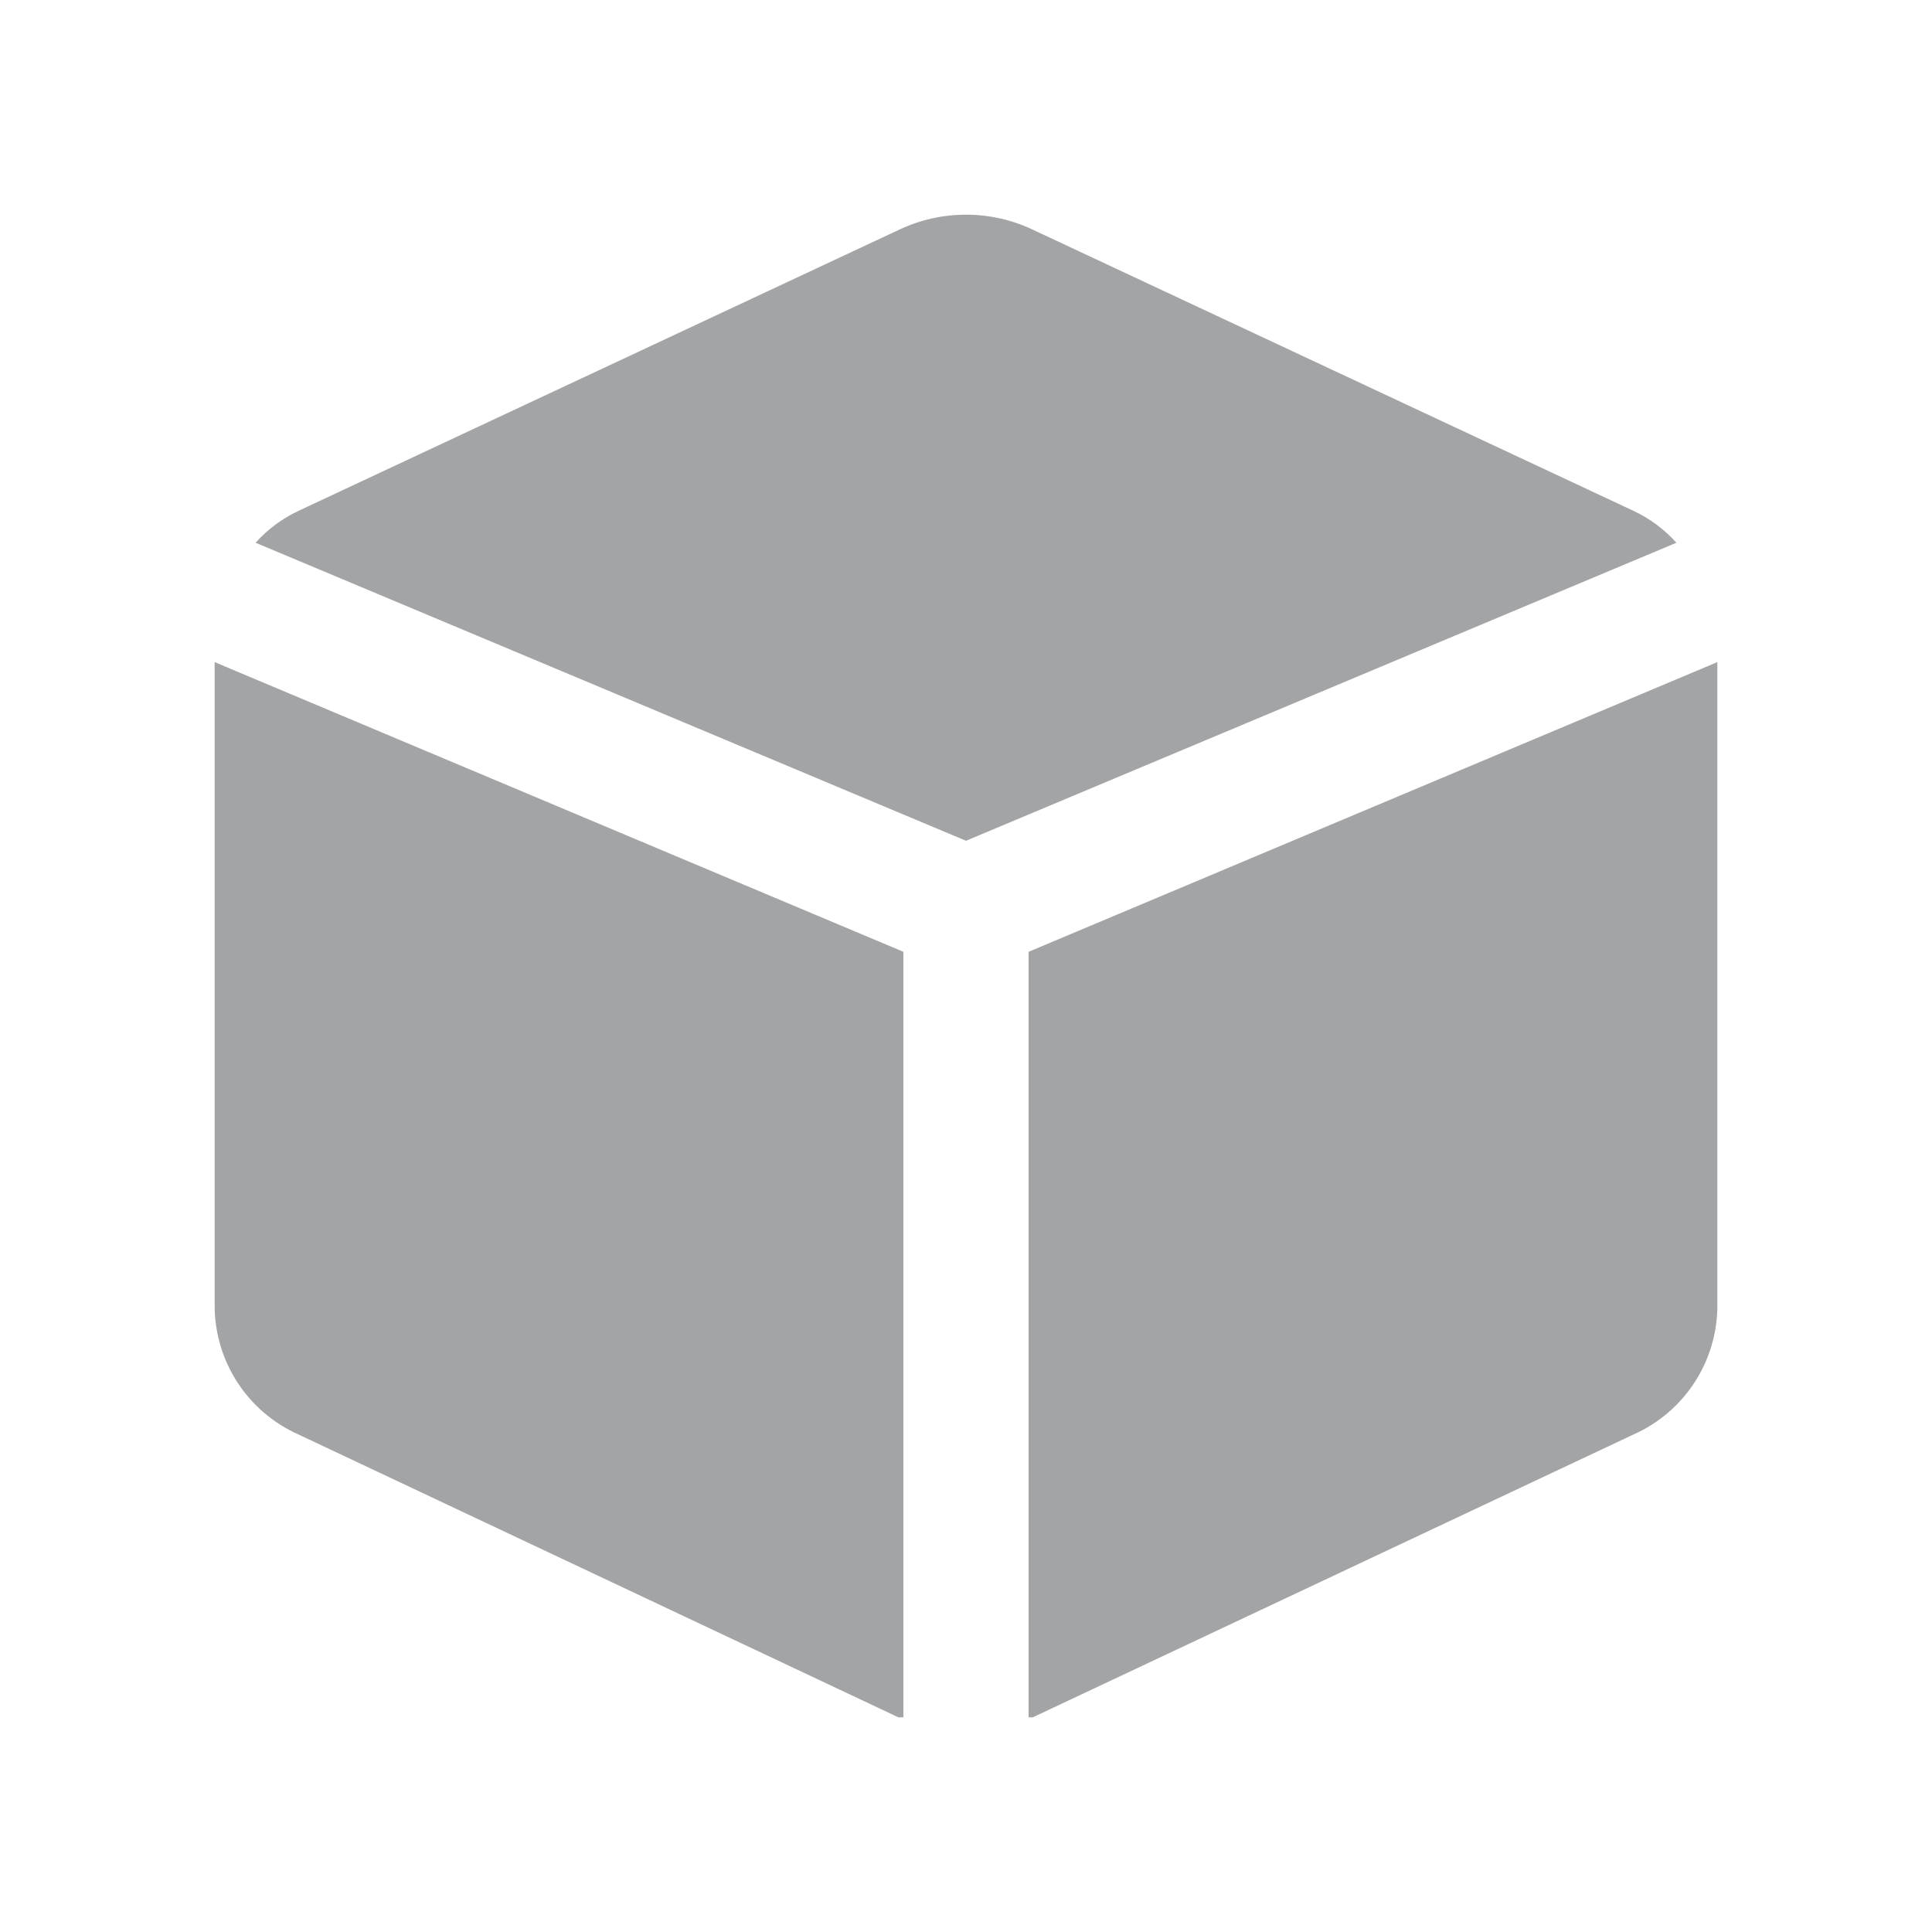 <svg width="330" height="330" viewBox="0 0 330 330" fill="none" xmlns="http://www.w3.org/2000/svg">
<path d="M154.305 162.574L36.666 113.094V223.319C36.728 227.916 38.103 232.399 40.63 236.239C43.156 240.08 46.729 243.117 50.925 244.994L153.449 293.333H154.305V162.574ZM164.999 143.609L286.345 92.703C284.304 90.434 281.832 88.592 279.073 87.284L176.407 39.23C172.841 37.542 168.945 36.667 164.999 36.667C161.054 36.667 157.158 37.542 153.592 39.23L50.925 87.284C48.167 88.592 45.695 90.434 43.653 92.703L164.999 143.609ZM175.694 162.574V293.333H176.407L279.073 244.994C283.248 243.127 286.806 240.112 289.331 236.299C291.856 232.486 293.244 228.034 293.333 223.462V113.094L175.694 162.574Z" fill="#A3A4A6"/>
</svg>
